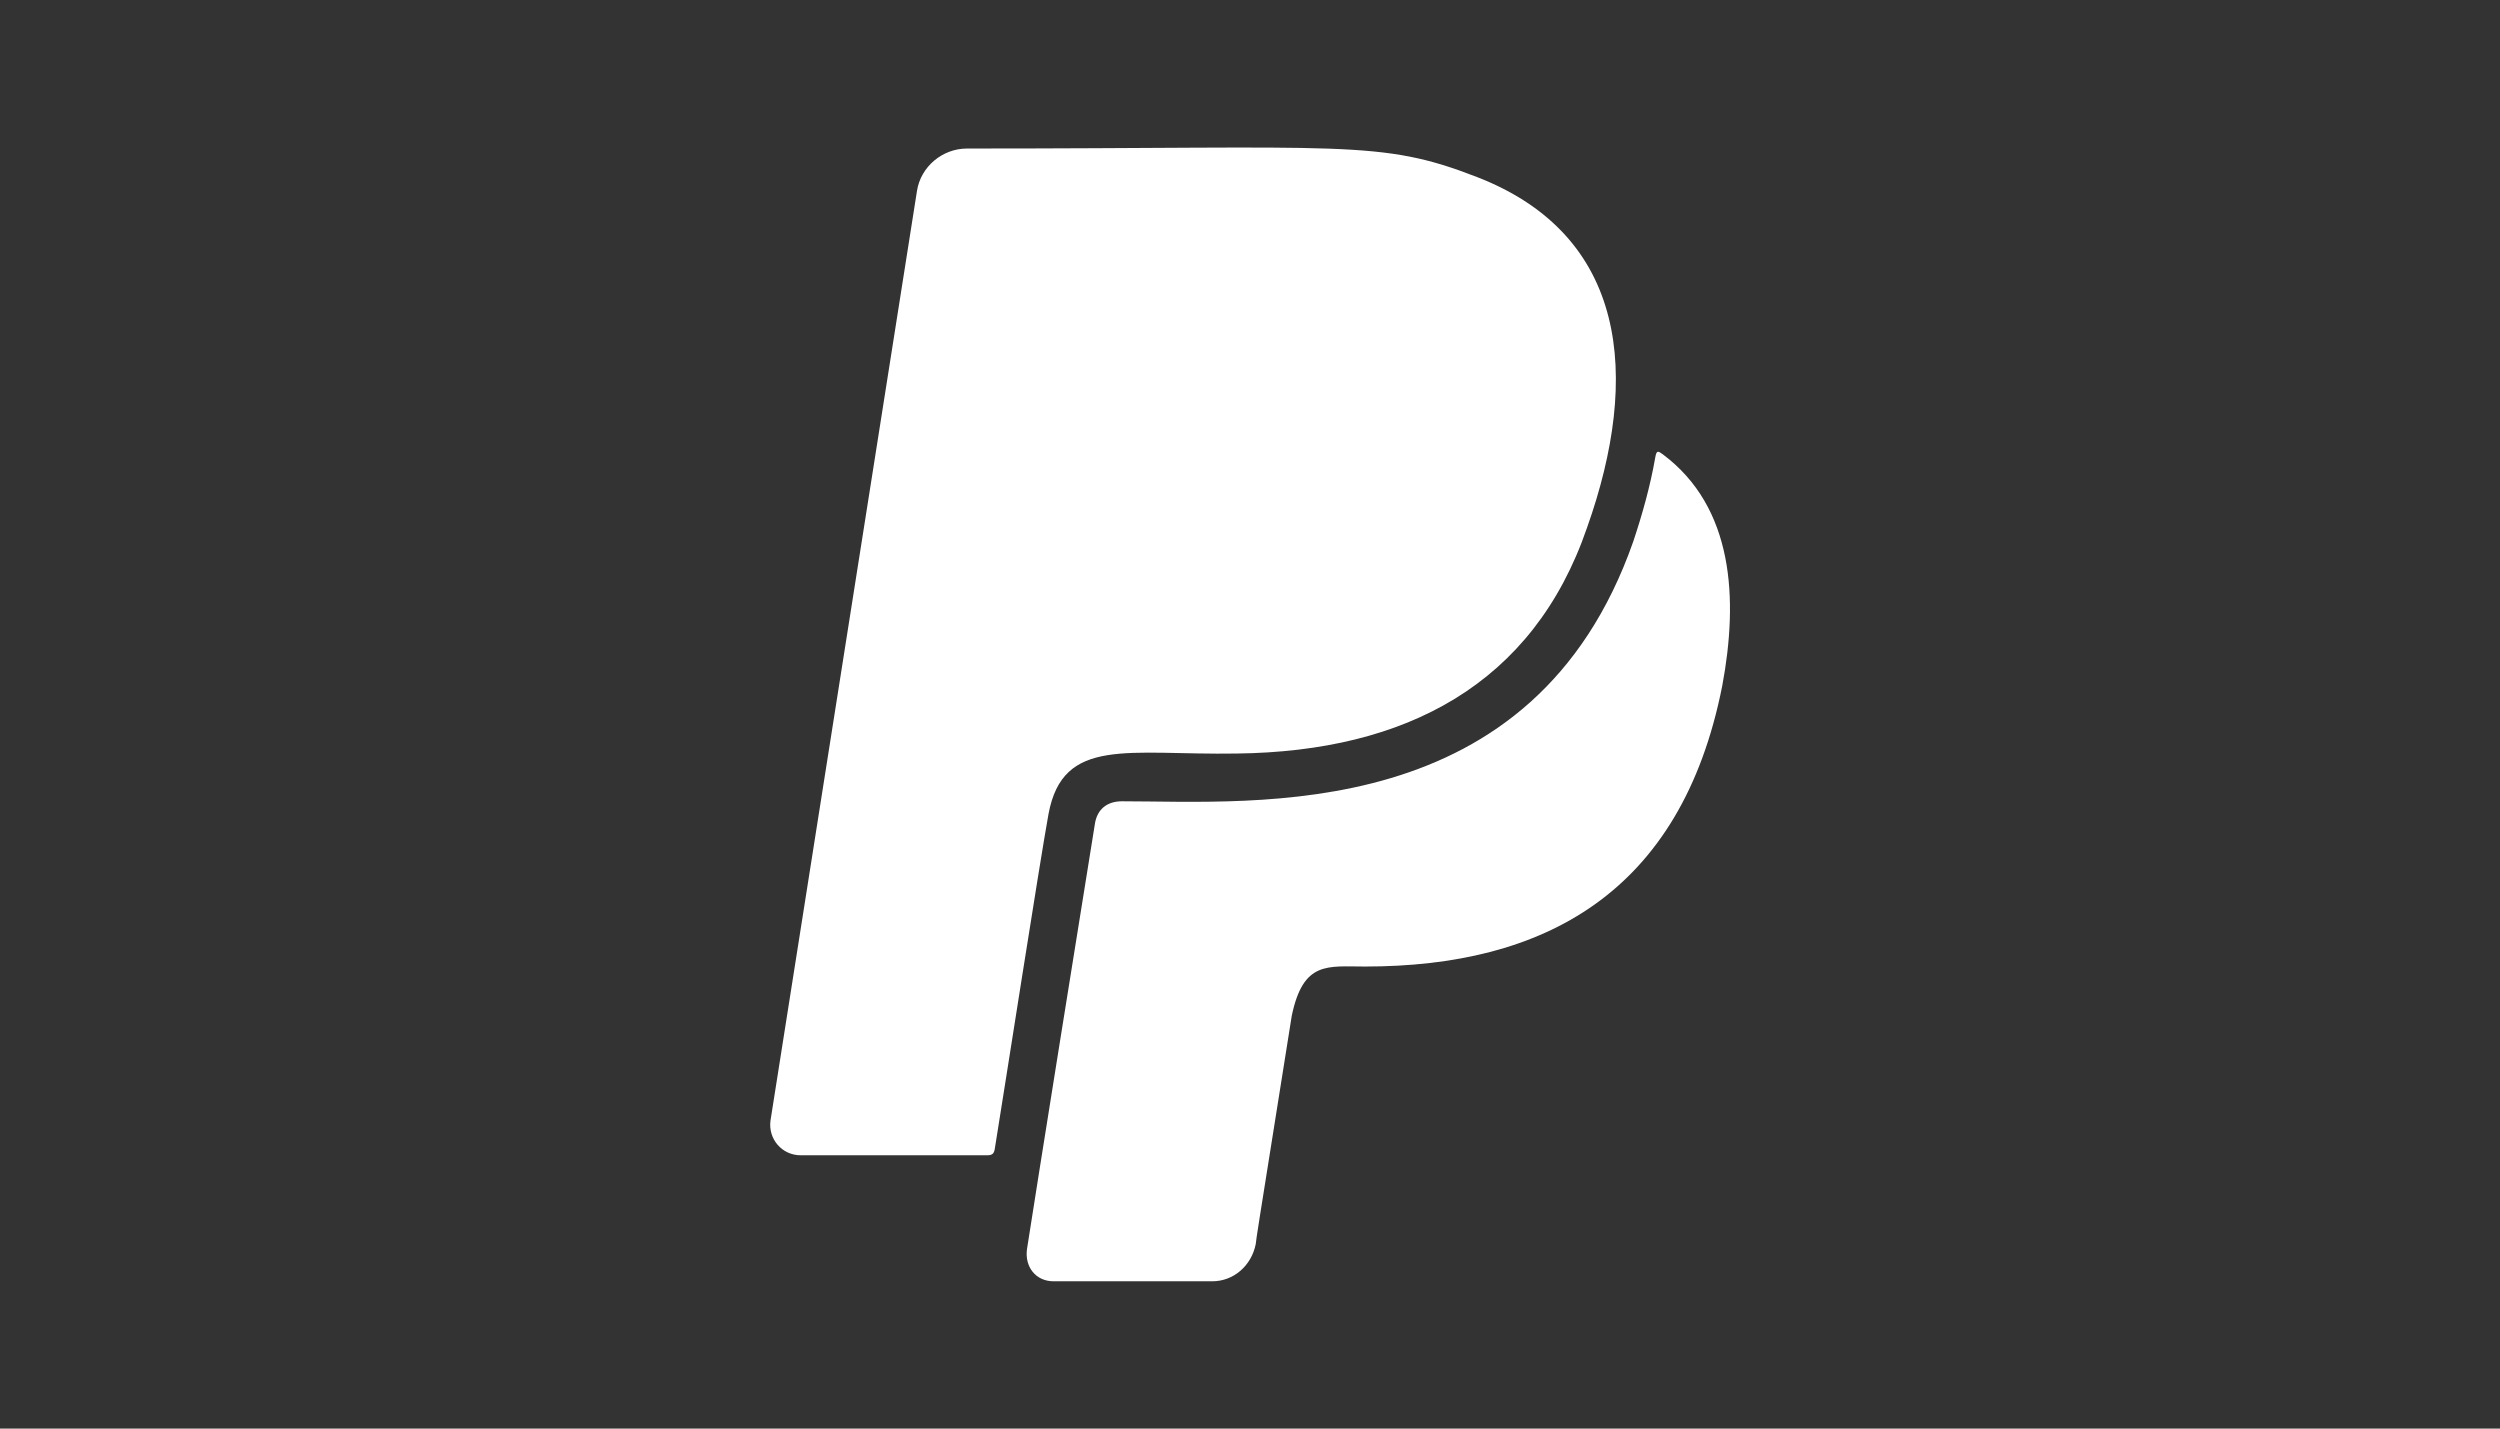<?xml version="1.0" encoding="UTF-8" standalone="no"?>
<!DOCTYPE svg PUBLIC "-//W3C//DTD SVG 1.1//EN" "http://www.w3.org/Graphics/SVG/1.1/DTD/svg11.dtd">
<svg width="100%" height="100%" viewBox="0 0 70 40" version="1.1" xmlns="http://www.w3.org/2000/svg" xmlns:xlink="http://www.w3.org/1999/xlink" xml:space="preserve" xmlns:serif="http://www.serif.com/" style="fill-rule:evenodd;clip-rule:evenodd;stroke-linejoin:round;stroke-miterlimit:2;">
    <rect x="0" y="0" width="70" height="40" fill="#333333" stroke="none"/>
    <g transform="matrix(0.07,0,0,0.07,35,20)">
        <g transform="matrix(1,0,0,1,-192,-256)">
            <path d="M111.4,295.9C107.9,315.1 94,404.6 89.9,429.9C89.6,431.7 88.9,432.4 86.9,432.4L12.3,432.4C4.7,432.4 -0.8,425.8 0.2,418.5L58.8,46.6C60.3,37 68.9,29.7 78.8,29.7C231.1,29.7 243.9,26 282.8,41.1C342.9,64.4 348.4,120.6 326.8,181.4C305.3,244 254.3,270.9 186.7,271.7C143.3,272.4 117.2,264.7 111.4,295.9ZM357.1,152C355.3,150.7 354.6,150.2 354.1,153.3C352.1,164.7 349,175.8 345.3,186.9C305.4,300.7 194.8,290.8 140.8,290.8C134.7,290.8 130.7,294.1 129.9,300.2C107.3,440.6 102.8,469.9 102.8,469.9C101.8,477 106.3,482.8 113.4,482.8L176.9,482.8C185.5,482.8 192.6,476.5 194.3,467.9C195,462.5 193.2,474 208.7,376.6C213.3,354.6 223,356.9 238,356.9C309,356.9 364.4,328.1 380.9,244.6C387.4,209.8 385.5,173.2 357.1,152Z" style="fill:white;fill-rule:nonzero;"/>
        </g>
    </g>
</svg>
